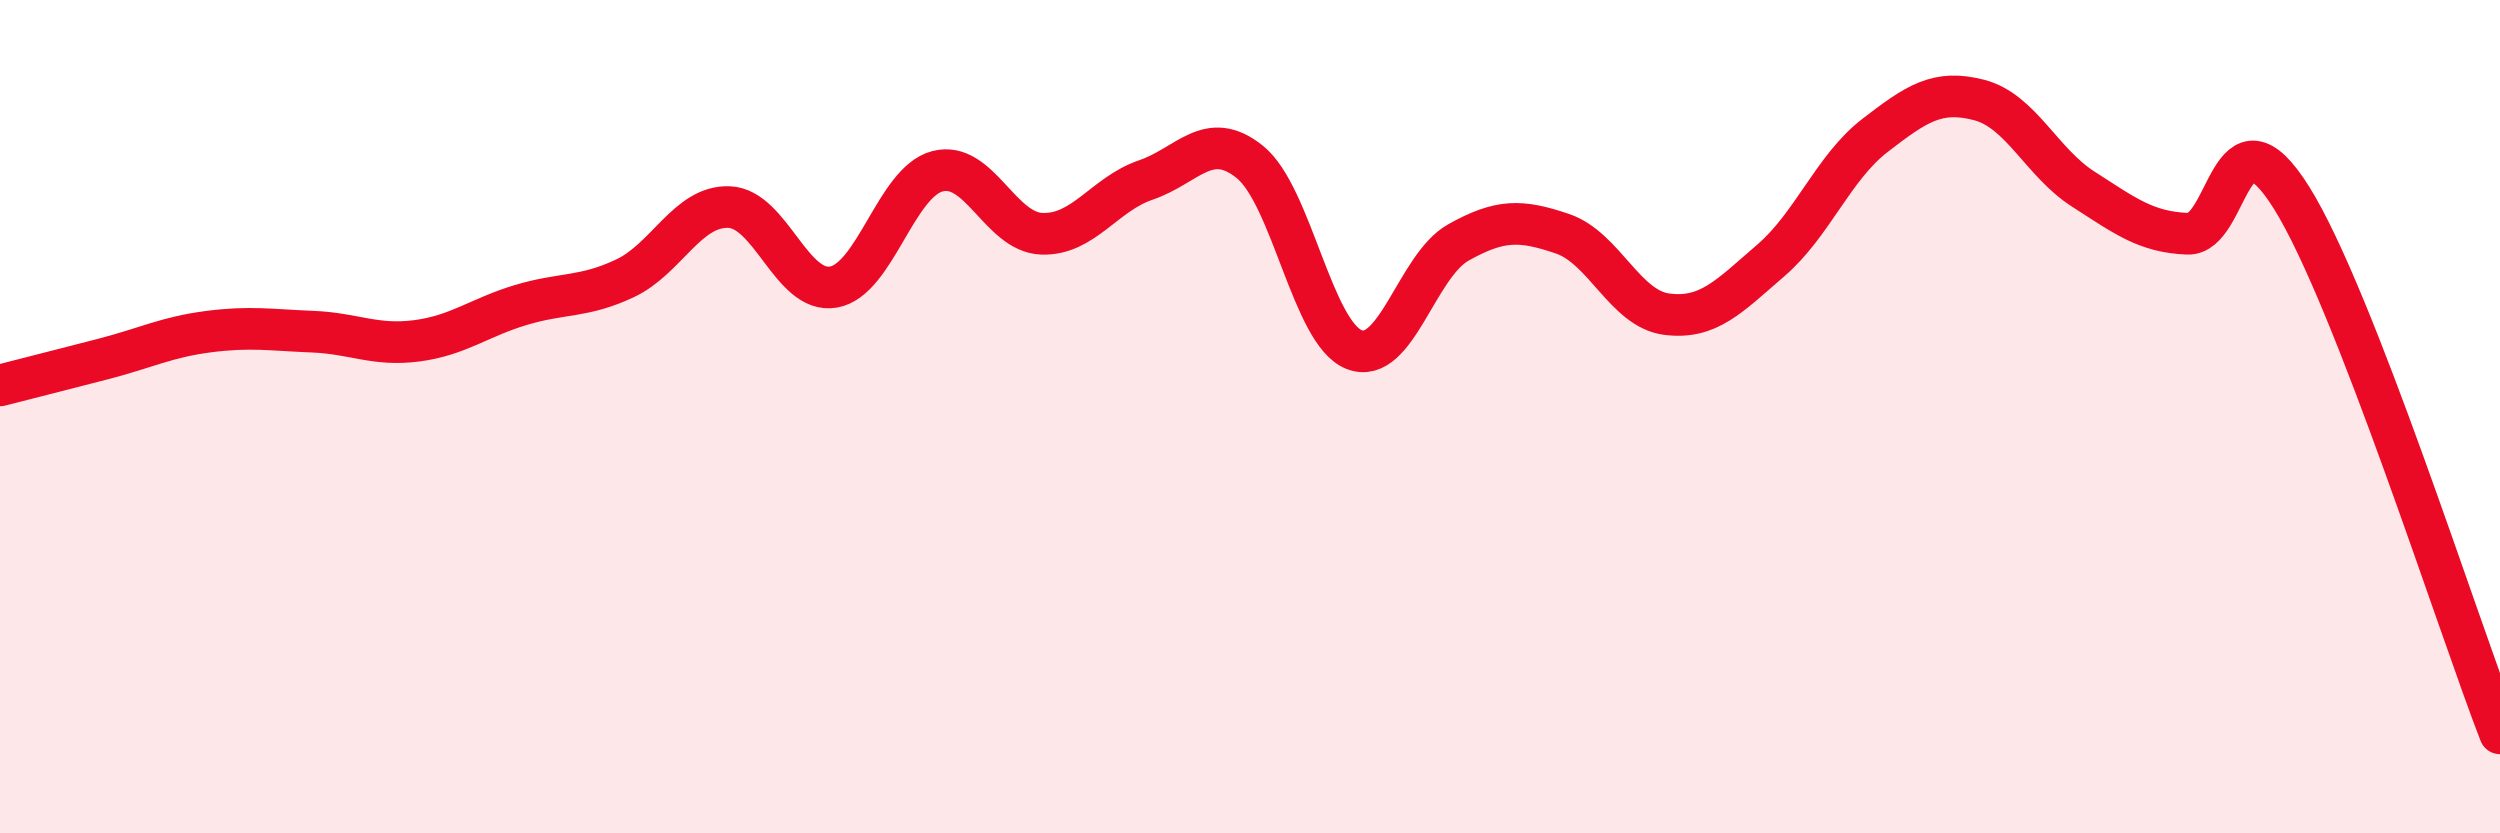
    <svg width="60" height="20" viewBox="0 0 60 20" xmlns="http://www.w3.org/2000/svg">
      <path
        d="M 0,9.25 C 0.5,9.12 1.5,8.87 2.5,8.61 C 3.5,8.35 4,8.09 5,7.96 C 6,7.83 6.5,7.92 7.5,7.96 C 8.5,8 9,8.31 10,8.18 C 11,8.05 11.5,7.62 12.5,7.32 C 13.5,7.02 14,7.15 15,6.68 C 16,6.21 16.5,4.93 17.5,4.97 C 18.5,5.01 19,7.06 20,6.89 C 21,6.72 21.5,4.37 22.5,4.11 C 23.5,3.85 24,5.57 25,5.61 C 26,5.65 26.5,4.66 27.5,4.32 C 28.5,3.98 29,3.08 30,3.89 C 31,4.7 31.5,8 32.5,8.39 C 33.5,8.78 34,6.38 35,5.82 C 36,5.26 36.5,5.27 37.5,5.61 C 38.5,5.95 39,7.41 40,7.54 C 41,7.67 41.5,7.11 42.5,6.25 C 43.5,5.39 44,4.02 45,3.25 C 46,2.48 46.5,2.14 47.5,2.4 C 48.5,2.66 49,3.9 50,4.54 C 51,5.18 51.5,5.57 52.5,5.61 C 53.5,5.65 53.5,2.35 55,4.75 C 56.5,7.15 59,15.03 60,17.6L60 20L0 20Z"
        fill="#EB0A25"
        opacity="0.1"
        stroke-linecap="round"
        stroke-linejoin="round"
      />
      <path
        d="M 0,9.25 C 0.5,9.12 1.5,8.87 2.5,8.61 C 3.5,8.35 4,8.09 5,7.96 C 6,7.83 6.5,7.92 7.5,7.96 C 8.5,8 9,8.31 10,8.18 C 11,8.05 11.5,7.62 12.5,7.32 C 13.5,7.02 14,7.15 15,6.68 C 16,6.21 16.5,4.93 17.5,4.97 C 18.5,5.01 19,7.06 20,6.89 C 21,6.72 21.5,4.37 22.5,4.11 C 23.5,3.85 24,5.57 25,5.61 C 26,5.65 26.5,4.66 27.5,4.32 C 28.5,3.98 29,3.08 30,3.89 C 31,4.7 31.5,8 32.5,8.39 C 33.5,8.78 34,6.38 35,5.82 C 36,5.26 36.5,5.27 37.5,5.61 C 38.5,5.95 39,7.41 40,7.54 C 41,7.67 41.5,7.11 42.5,6.25 C 43.5,5.39 44,4.02 45,3.25 C 46,2.48 46.5,2.14 47.5,2.4 C 48.5,2.66 49,3.9 50,4.54 C 51,5.18 51.5,5.57 52.5,5.61 C 53.5,5.65 53.5,2.35 55,4.75 C 56.5,7.15 59,15.03 60,17.6"
        stroke="#EB0A25"
        stroke-width="1"
        fill="none"
        stroke-linecap="round"
        stroke-linejoin="round"
      />
    </svg>
  